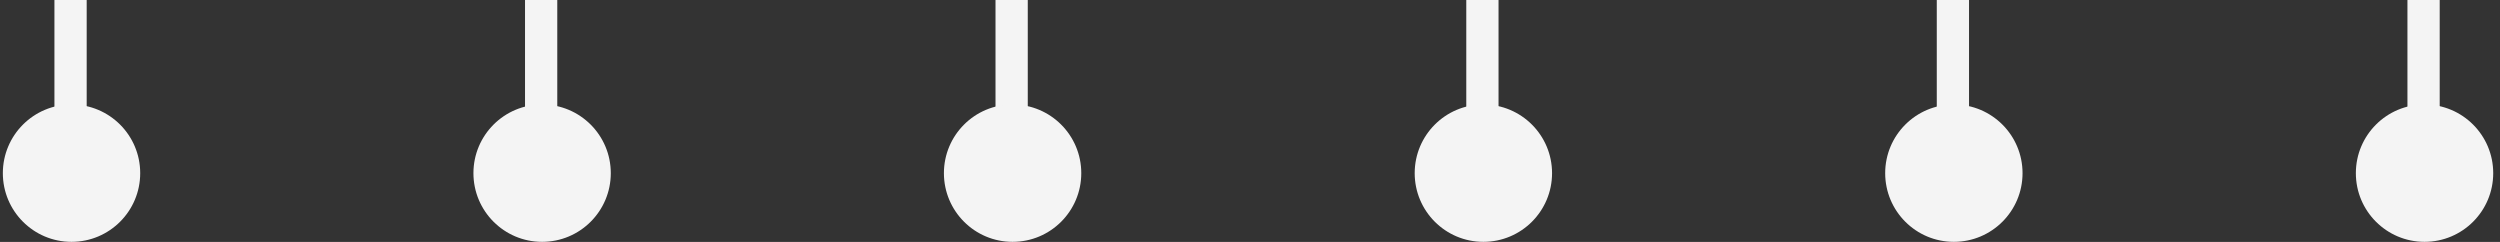 <?xml version="1.0" encoding="UTF-8"?> <svg xmlns="http://www.w3.org/2000/svg" width="341" height="33" viewBox="0 0 341 33" fill="none"><rect x="0" y="0" width="341" height="33" fill="#333333" stroke="none"/><rect x="7.425" width="4.399" height="16.717" fill="#F4F4F4"></rect><circle cx="9.756" cy="23.62" r="9.368" fill="#F4F4F4"></circle><rect x="71.613" width="4.399" height="16.717" fill="#F4F4F4"></rect><circle cx="73.944" cy="23.62" r="9.368" fill="#F4F4F4"></circle><rect x="135.788" width="4.399" height="16.717" fill="#F4F4F4"></rect><circle cx="138.118" cy="23.62" r="9.368" fill="#F4F4F4"></circle><rect x="200.001" width="4.399" height="16.717" fill="#F4F4F4"></rect><circle cx="202.332" cy="23.62" r="9.368" fill="#F4F4F4"></circle><rect x="264.176" width="4.399" height="16.717" fill="#F4F4F4"></rect><circle cx="266.507" cy="23.62" r="9.368" fill="#F4F4F4"></circle><rect x="328.376" width="4.399" height="16.717" fill="#F4F4F4"></rect><circle cx="330.707" cy="23.62" r="9.368" fill="#F4F4F4"></circle></svg> 
